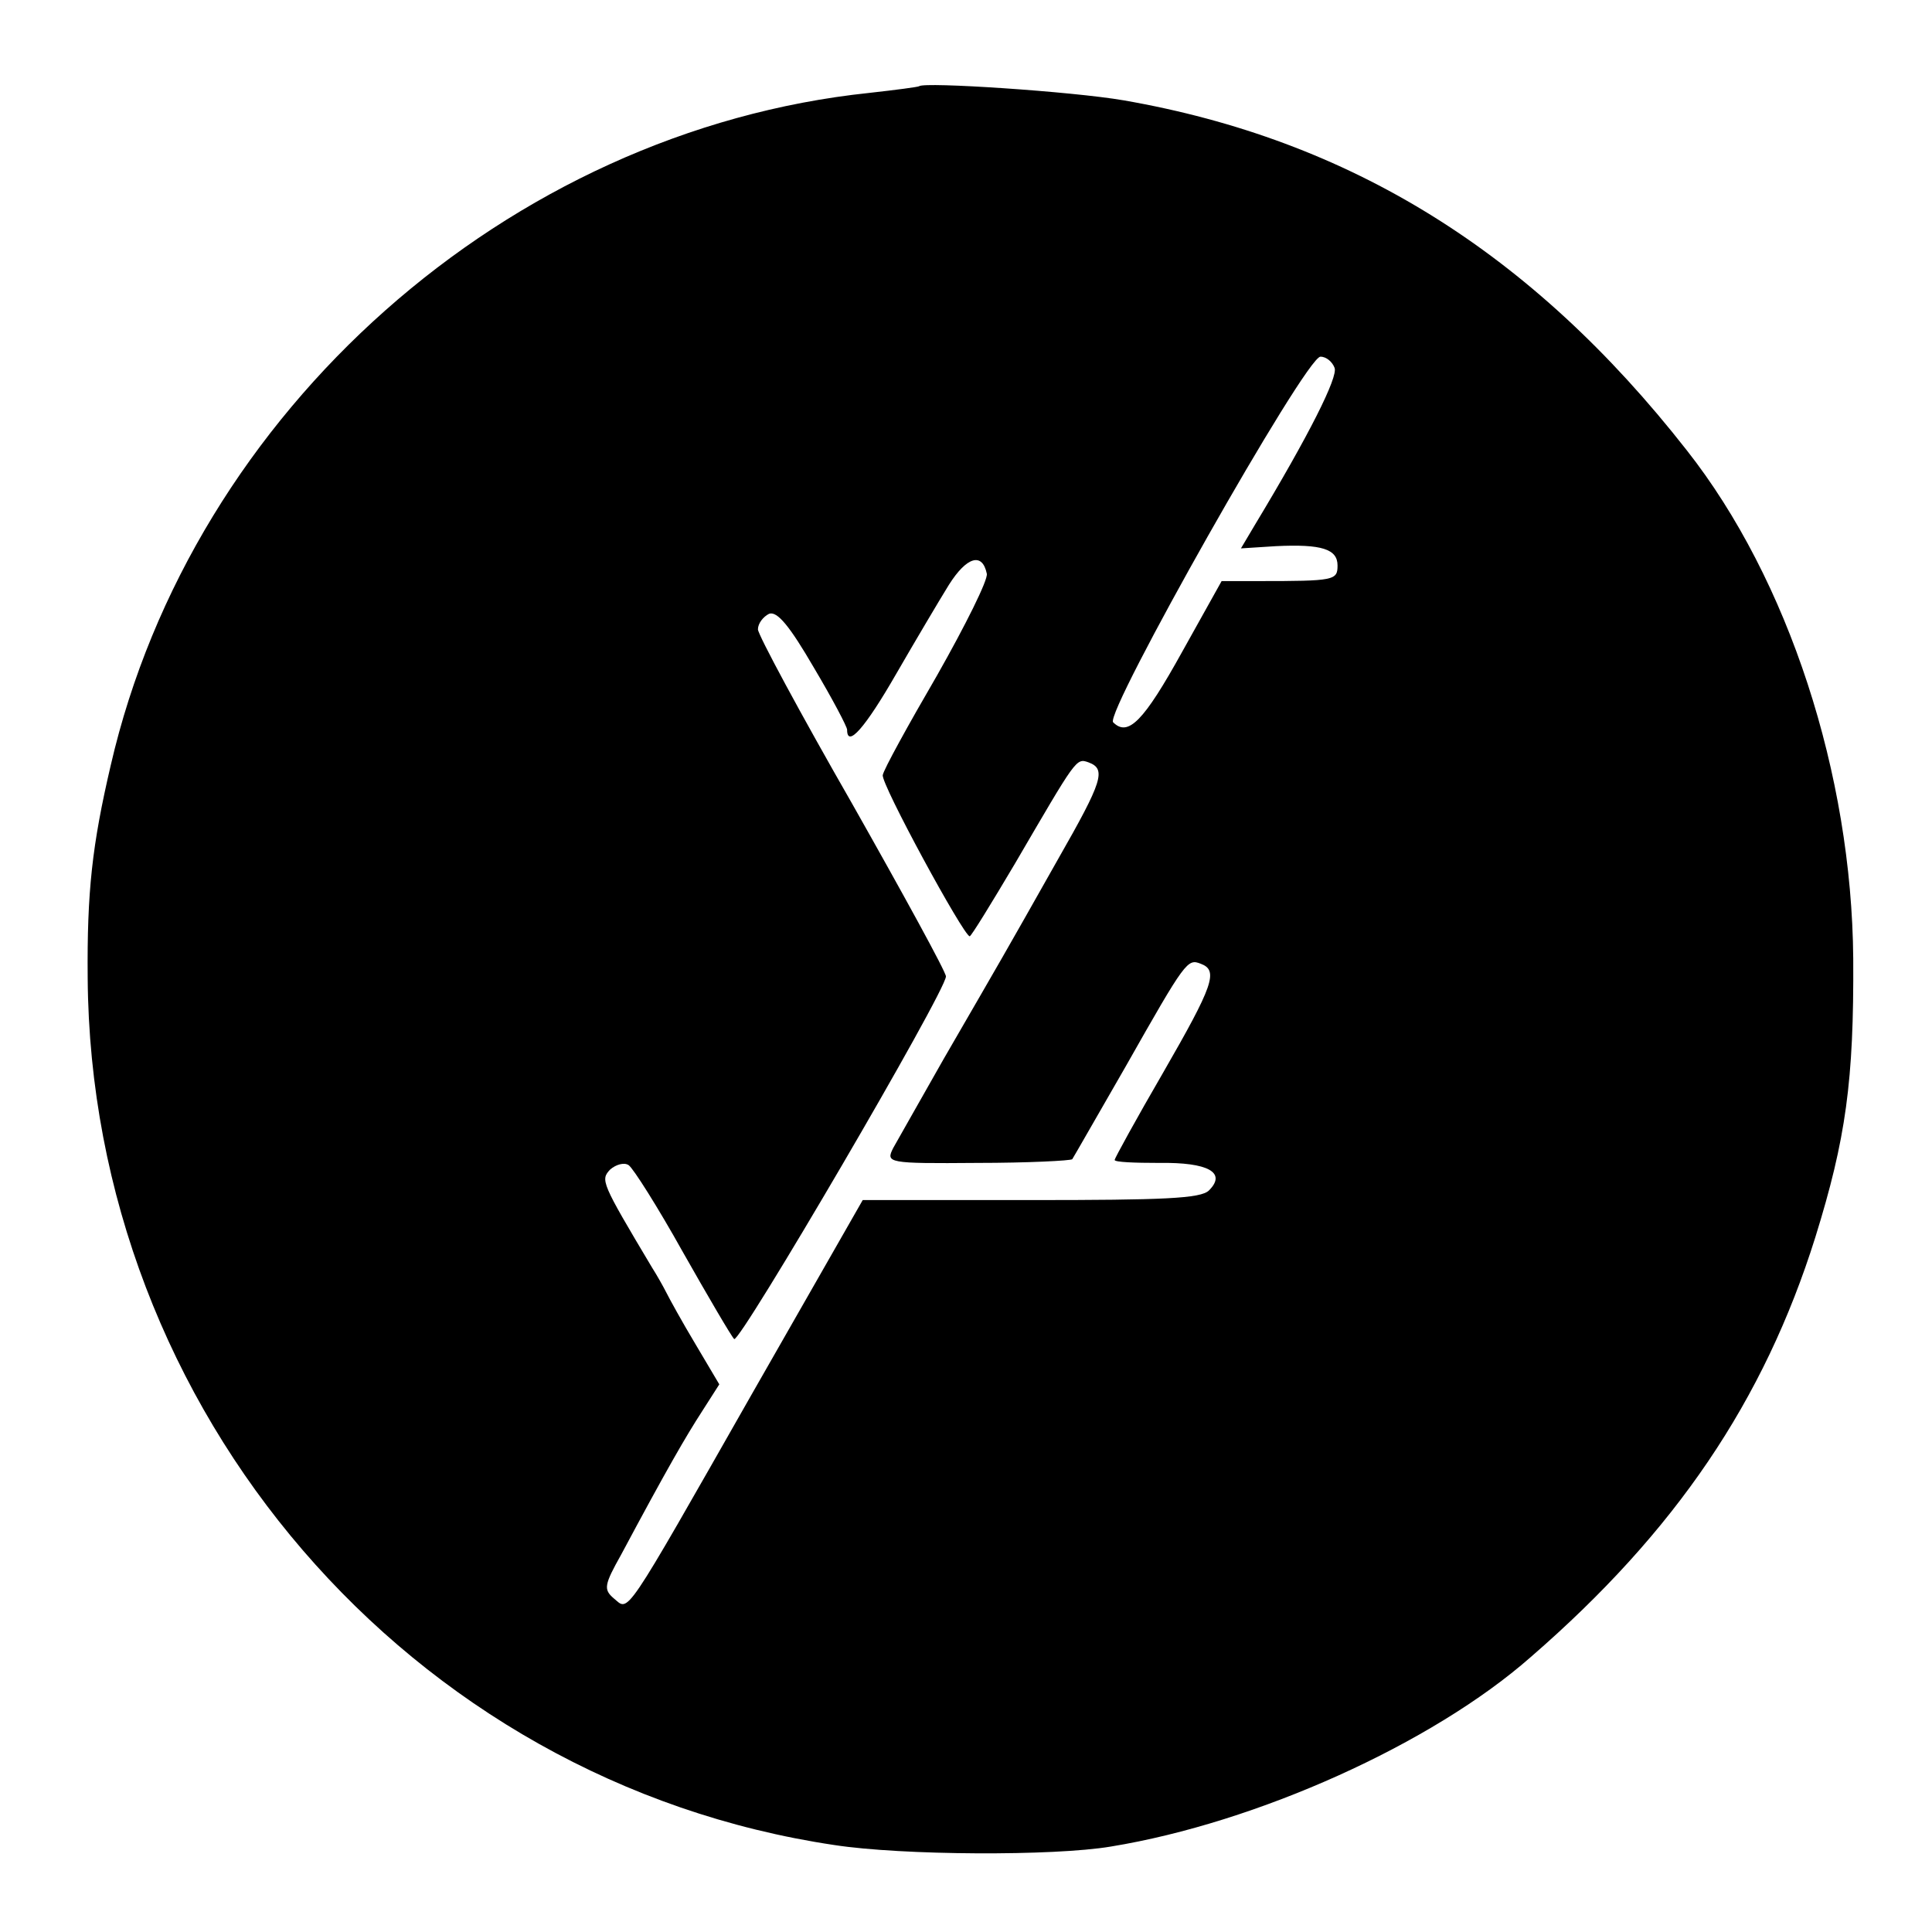 <?xml version="1.0" standalone="no"?>
<!DOCTYPE svg PUBLIC "-//W3C//DTD SVG 20010904//EN"
 "http://www.w3.org/TR/2001/REC-SVG-20010904/DTD/svg10.dtd">
<svg version="1.0" xmlns="http://www.w3.org/2000/svg"
 width="260pt" height="260pt" viewBox="0 0 260 260"
 preserveAspectRatio="xMidYMid meet">
<g transform="translate(0,260) scale(0.1,-0.1)"
fill="#000000" stroke="none">
<path d="M1237 2484 c-1 -1 -31 -5 -67 -9 -486 -51 -911 -428 -1021 -905 -25
-107 -32 -170 -31 -286 4 -583 433 -1082 1005 -1167 91 -14 295 -15 372 -2
196 32 432 138 565 255 195 169 314 345 383 565 41 132 52 210 51 375 -2 248
-87 510 -224 684 -209 267 -453 418 -758 471 -70 12 -268 25 -275 19z m559
-379 c5 -12 -34 -90 -107 -211 l-19 -32 47 3 c62 3 83 -4 83 -26 0 -20 -4 -21
-106 -21 l-50 0 -53 -95 c-52 -94 -73 -115 -93 -95 -12 12 259 492 279 492 8
0 16 -7 19 -15z m-468 -277 c2 -8 -29 -70 -67 -137 -39 -67 -72 -127 -73 -134
-3 -11 109 -217 117 -217 2 0 29 44 61 98 83 142 82 142 99 136 24 -9 19 -25
-41 -130 -31 -55 -65 -115 -76 -134 -11 -19 -46 -80 -78 -135 -31 -55 -62
-109 -68 -120 -10 -20 -8 -21 113 -20 68 0 126 3 128 5 2 3 34 59 72 125 81
143 83 145 101 138 24 -9 17 -29 -51 -147 -36 -62 -65 -115 -65 -117 0 -3 27
-4 60 -4 66 1 91 -13 67 -37 -11 -11 -61 -13 -240 -13 l-226 0 -148 -259
c-177 -311 -166 -294 -187 -277 -14 12 -13 18 10 59 62 116 87 159 109 193
l23 36 -32 54 c-18 30 -35 61 -39 69 -4 8 -13 24 -20 35 -68 114 -69 117 -56
131 8 7 19 10 25 6 6 -4 39 -56 73 -117 34 -60 65 -113 69 -117 7 -7 285 468
285 488 0 6 -57 110 -126 232 -70 122 -127 228 -127 235 0 8 7 17 15 21 11 4
28 -17 60 -72 25 -42 45 -80 45 -84 0 -25 24 2 66 75 26 45 58 99 71 120 24
38 45 44 51 15z"/>
</g>
</svg>
